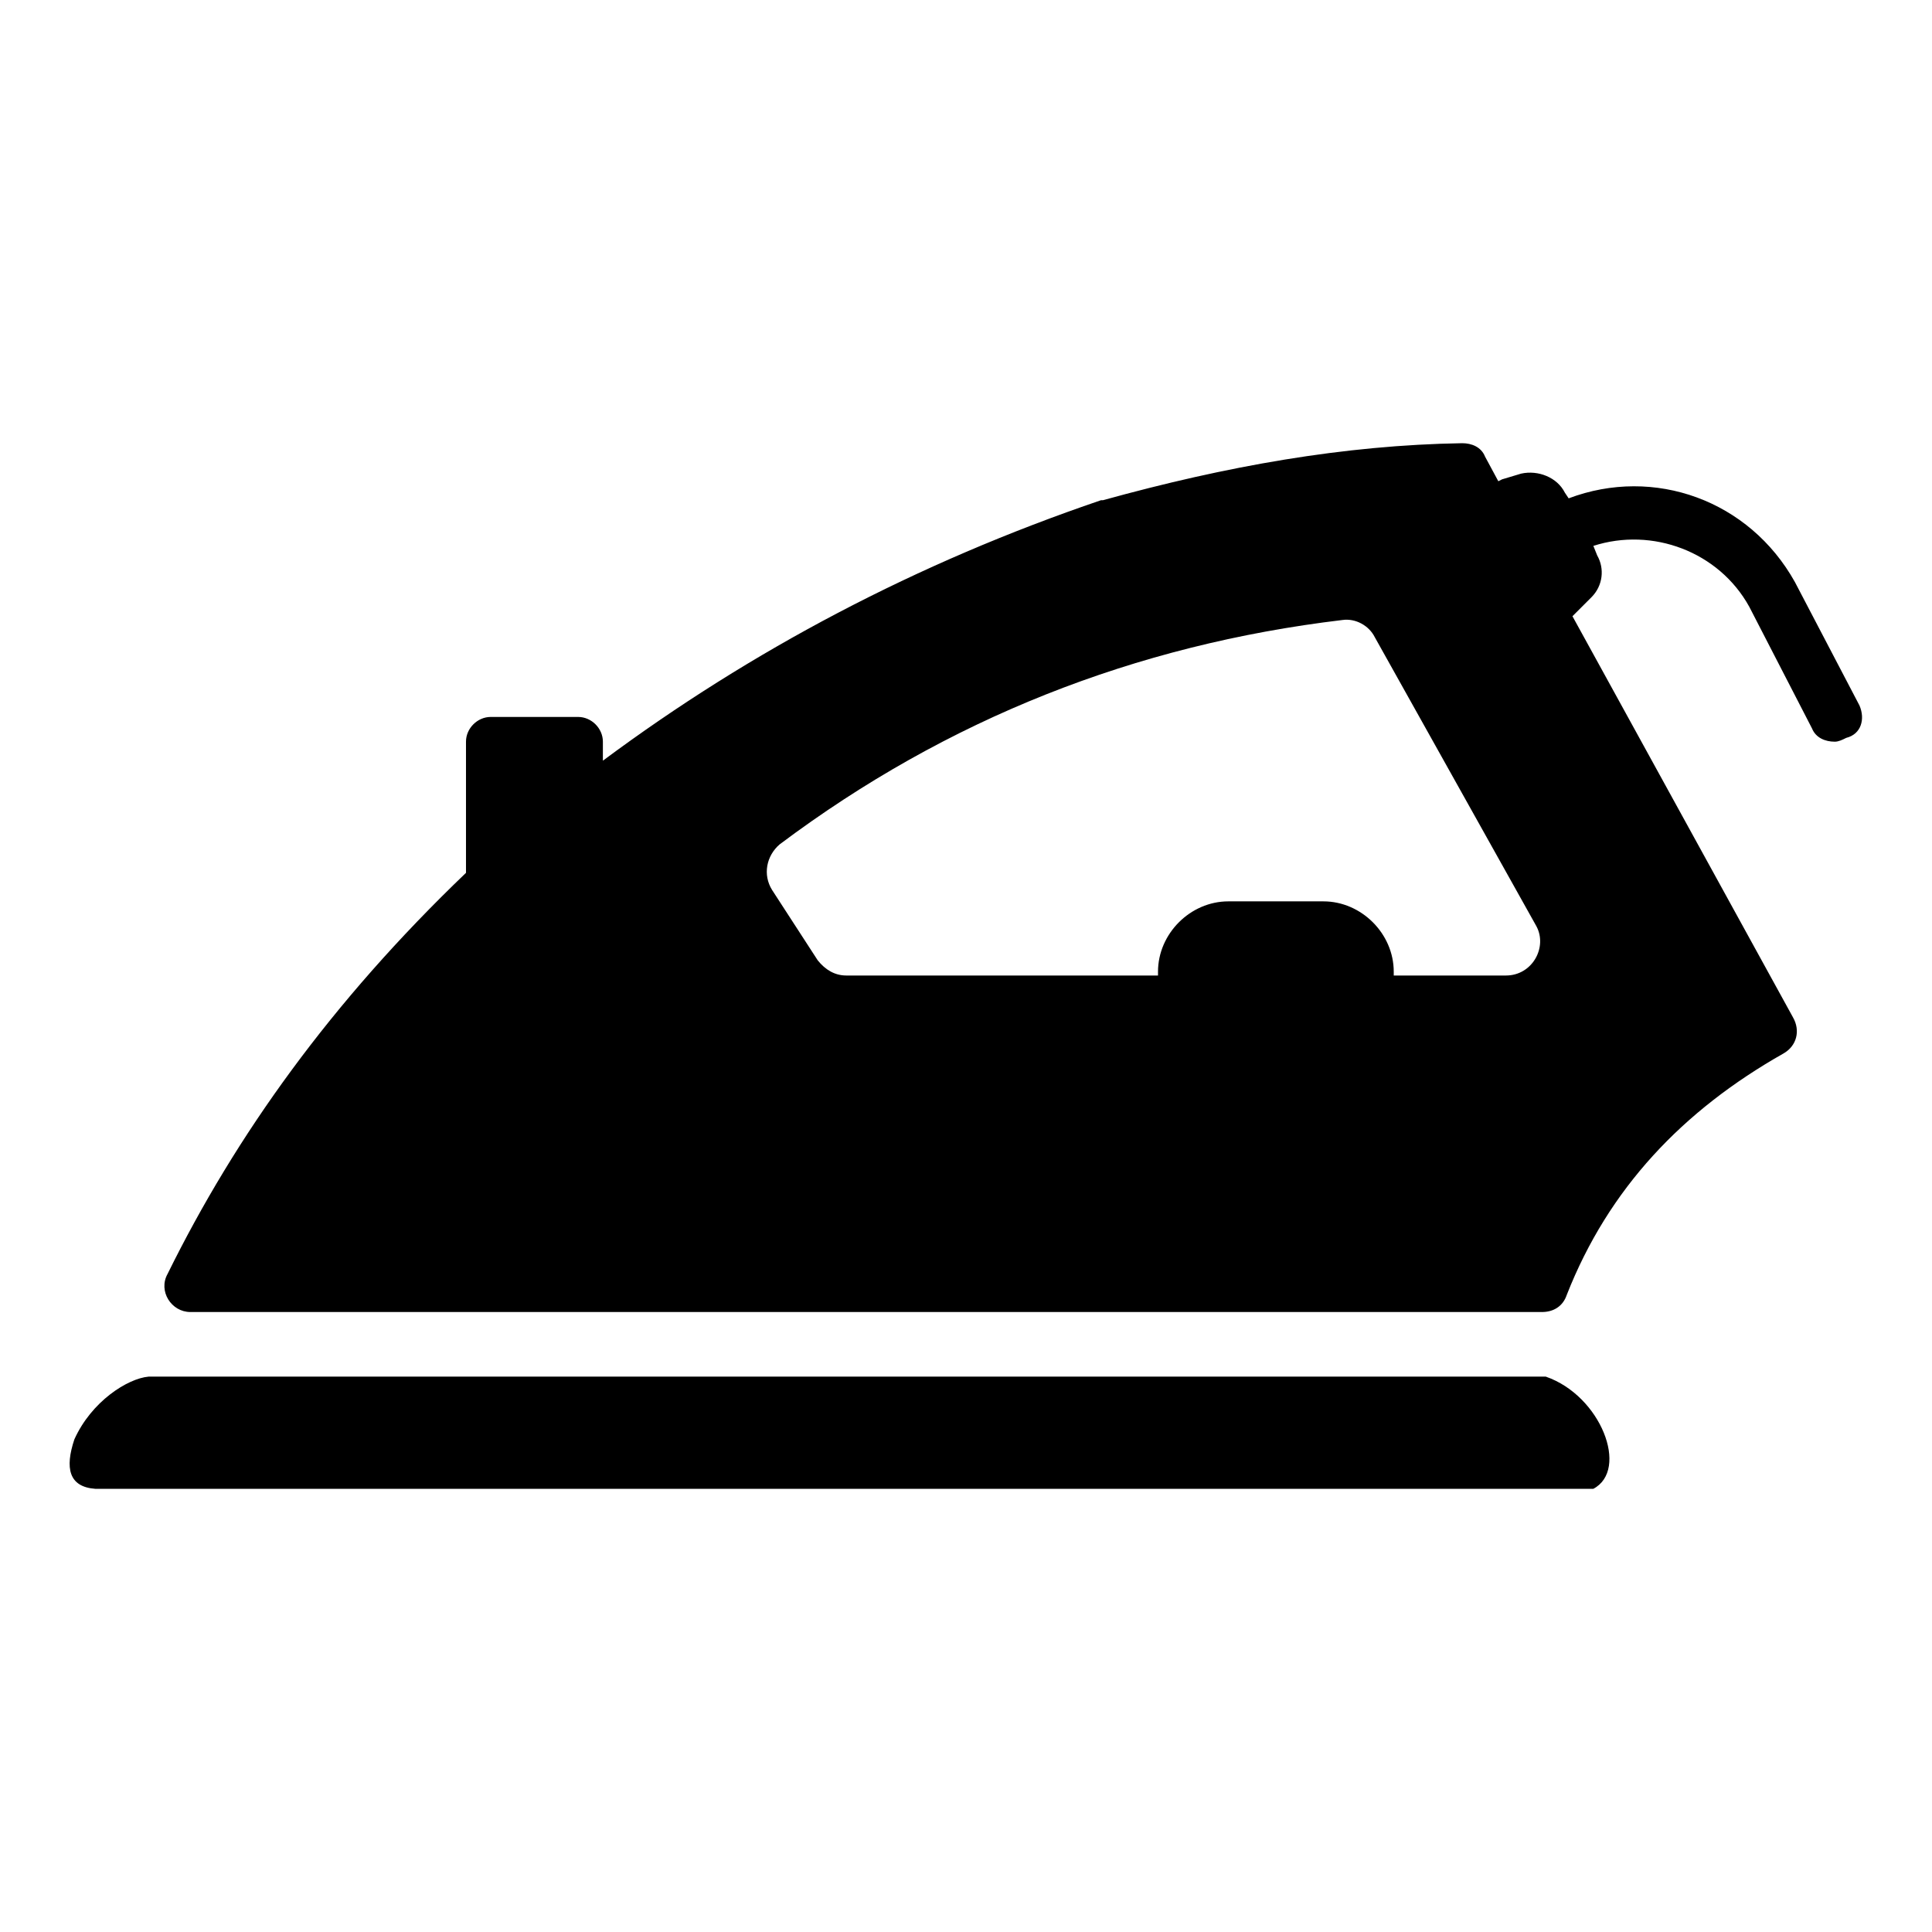 <?xml version="1.0" encoding="UTF-8"?>
<!-- Uploaded to: ICON Repo, www.iconrepo.com, Generator: ICON Repo Mixer Tools -->
<svg fill="#000000" width="800px" height="800px" version="1.1" viewBox="144 144 512 512" xmlns="http://www.w3.org/2000/svg">
 <g>
  <path d="m169.25 538.55c-7.055-0.504-8.062-5.543-5.543-13.098 4.535-10.078 14.109-16.125 19.648-16.629h370.3c14.609 5.039 22.168 24.688 12.594 29.727z"/>
  <path d="m636.79 330.98-17.129-32.746c-12.09-21.664-37.281-30.73-59.953-22.168l-1.008-1.512c-2.016-4.031-7.055-6.047-11.586-5.039l-5.039 1.512-1.008 0.504-3.527-6.551c-1.008-2.519-3.527-3.527-6.047-3.527-31.234 0.504-62.473 6.047-95.219 15.113h-0.504c-48.871 16.625-92.699 39.801-132 69.023v-5.039c0-3.527-3.023-6.551-6.551-6.551h-23.176c-3.527 0-6.551 3.023-6.551 6.551v34.762c-35.766 34.262-60.957 69.527-79.094 106.31-2.519 4.535 1.008 10.078 6.047 10.078h358.21c3.023 0 5.543-1.512 6.551-4.535 11.082-28.215 30.73-48.871 57.434-63.984 3.527-2.016 4.535-6.047 2.519-9.574l-58.441-106.3 5.039-5.039c3.023-3.023 3.527-7.559 1.512-11.082l-1.012-2.519c15.617-5.039 33.25 1.512 41.312 16.121l16.625 32.242c1.008 2.519 3.527 3.527 6.047 3.527 1.008 0 2.016-0.504 3.023-1.008 4.031-1.004 5.039-5.035 3.527-8.562zm-93.707 71.539h-29.727v-1.008c0-10.078-8.566-18.641-18.641-18.641h-25.191c-10.078 0-18.641 8.566-18.641 18.641v1.008h-82.625c-3.023 0-5.543-1.512-7.559-4.031l-12.09-18.637c-2.519-4.031-1.512-9.07 2.016-12.09 44.336-33.254 94.211-52.902 149.13-59.453 3.527-0.504 7.055 1.512 8.566 4.535l42.82 76.578c3.023 5.543-1.008 13.098-8.059 13.098z"/>
 </g>
</svg>